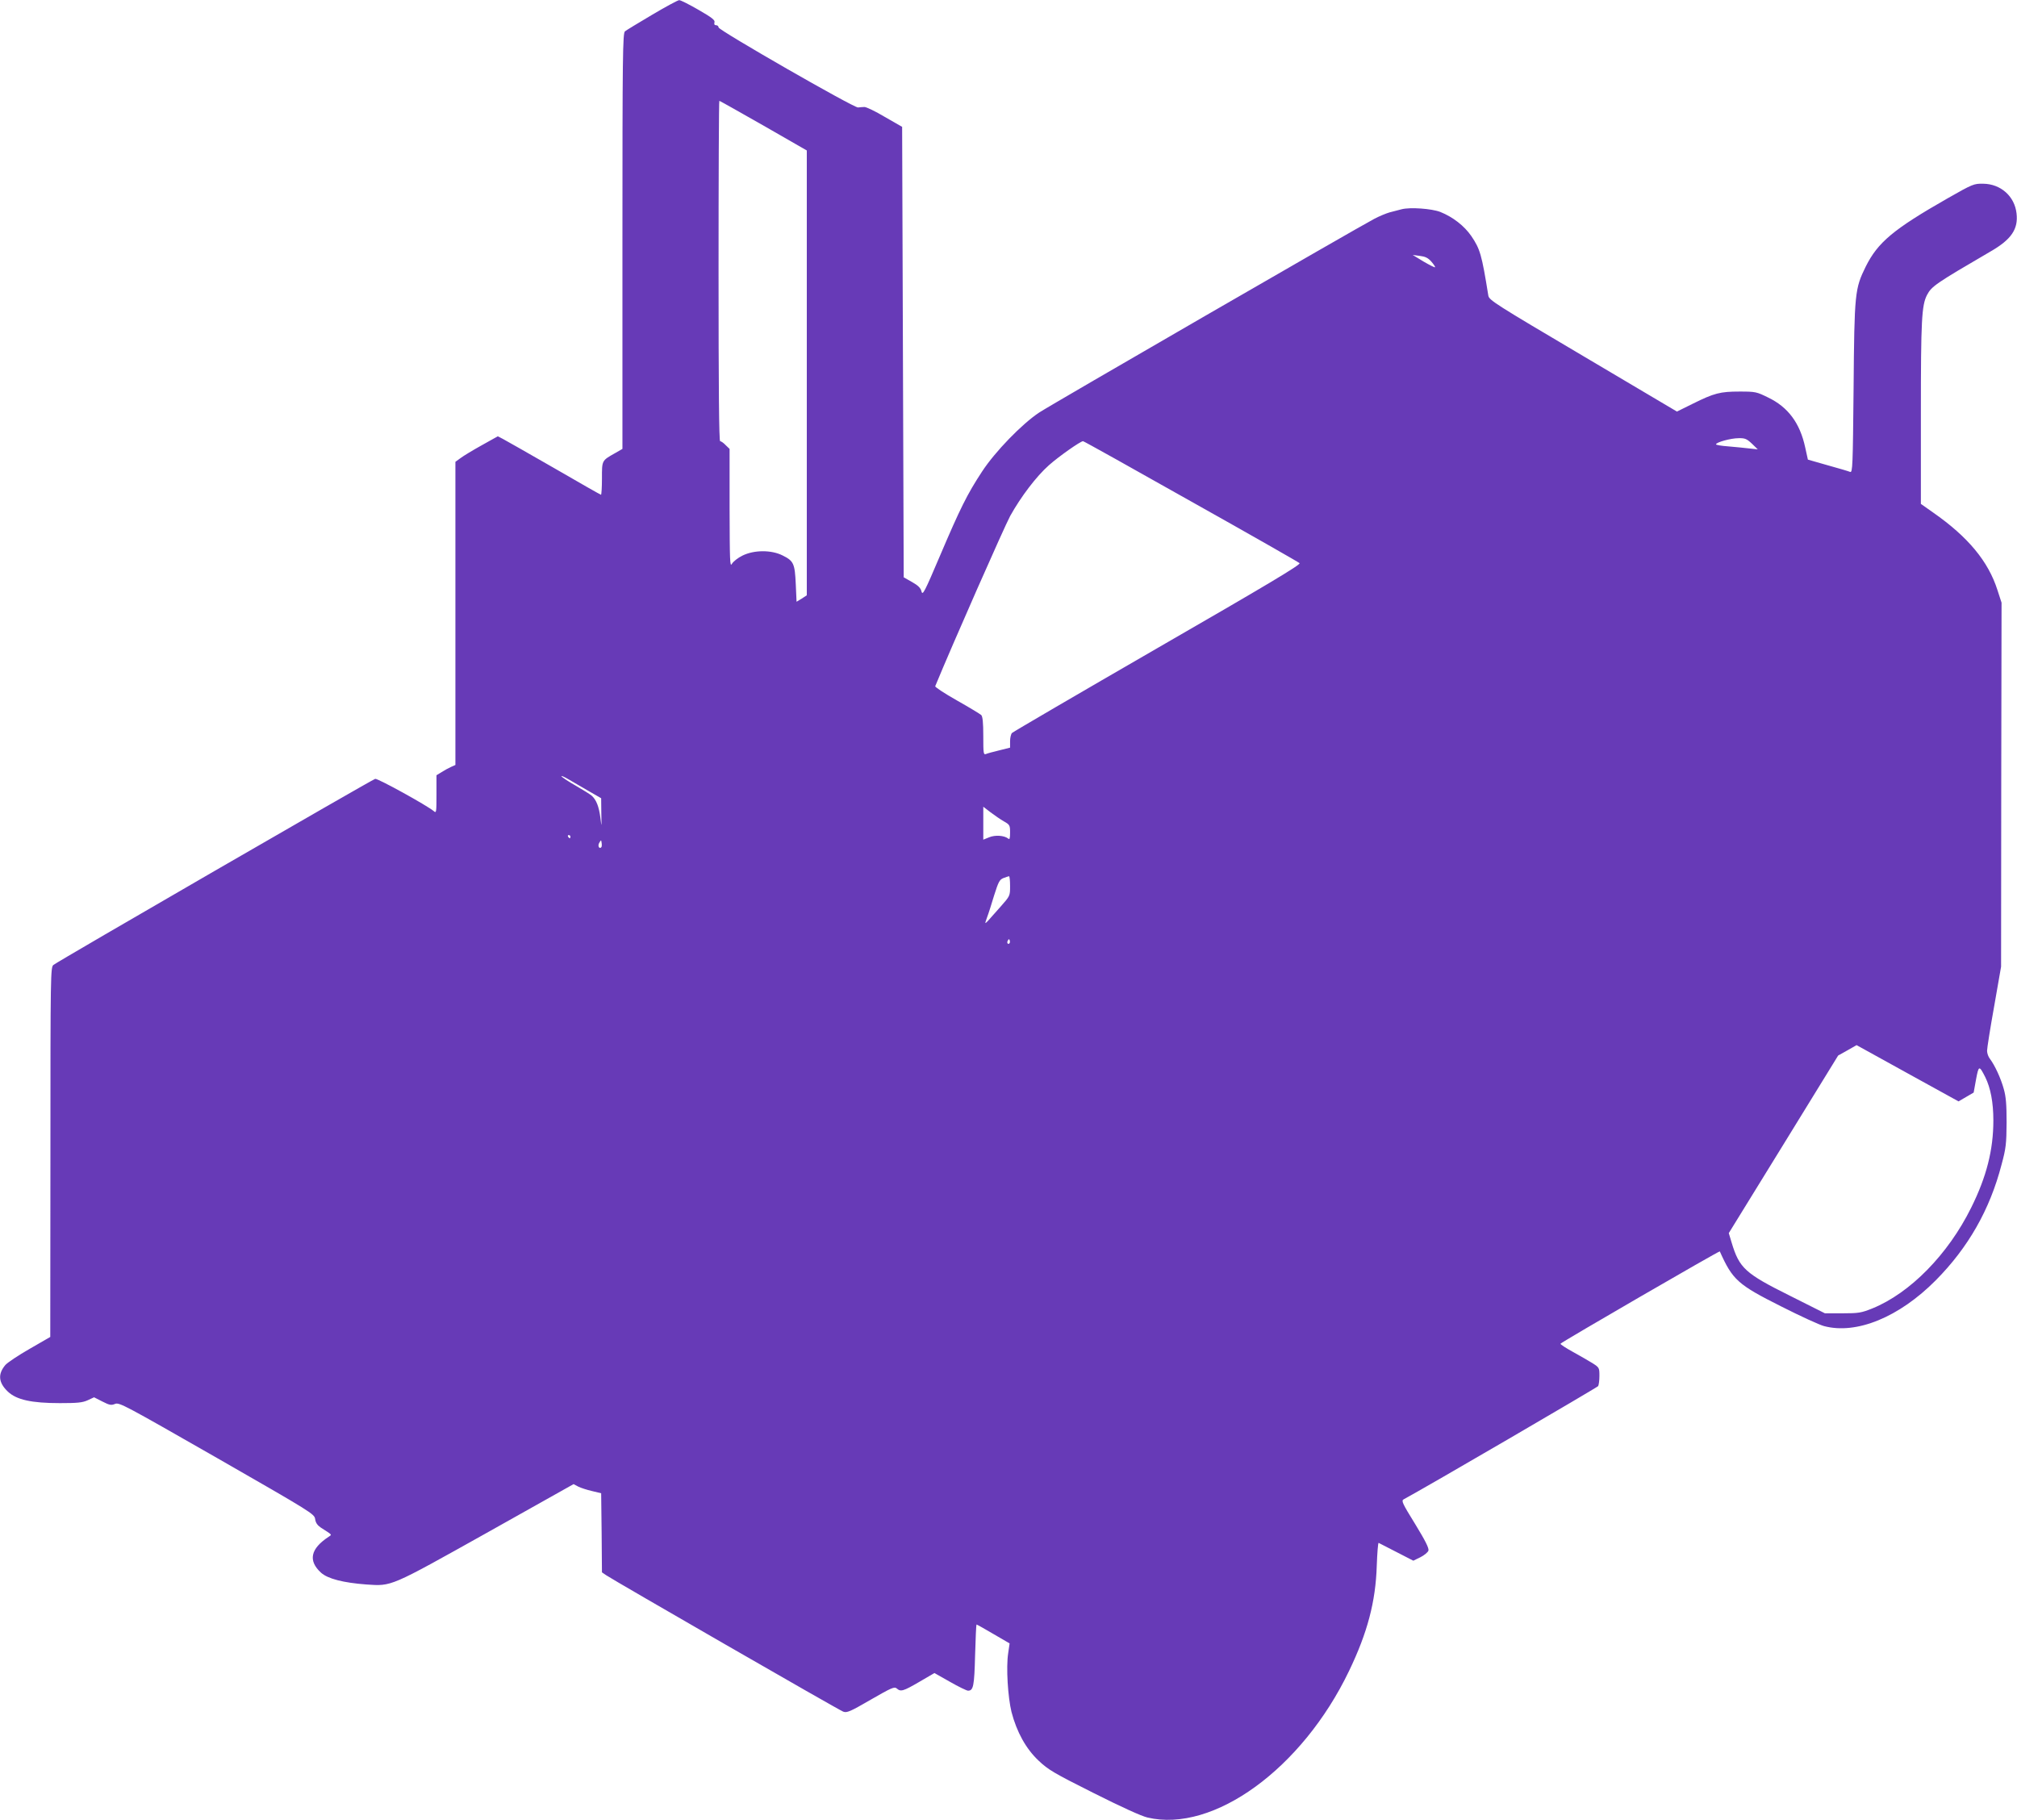 <?xml version="1.0" standalone="no"?>
<!DOCTYPE svg PUBLIC "-//W3C//DTD SVG 20010904//EN"
 "http://www.w3.org/TR/2001/REC-SVG-20010904/DTD/svg10.dtd">
<svg version="1.0" xmlns="http://www.w3.org/2000/svg"
 width="1280pt" height="1155pt" viewBox="0 0 1280 1155"
 preserveAspectRatio="xMidYMid meet">
<g transform="translate(0,1155) scale(0.1,-0.1)"
fill="#673ab7" stroke="none">
<path d="M4138 11456 c-86 -51 -164 -98 -172 -105 -14 -12 -16 -149 -16 -1332
l0 -1318 -47 -27 c-85 -48 -83 -45 -83 -161 0 -56 -3 -103 -6 -103 -3 0 -137
76 -297 169 -161 92 -307 176 -325 185 l-33 17 -102 -57 c-56 -31 -117 -68
-134 -81 l-33 -24 0 -962 0 -962 -27 -12 c-16 -7 -43 -22 -60 -33 l-33 -20 0
-121 c0 -115 -1 -121 -17 -107 -41 35 -356 209 -372 205 -22 -6 -2019 -1161
-2042 -1181 -18 -15 -19 -54 -19 -1188 l-1 -1173 -130 -75 c-72 -41 -142 -88
-155 -103 -49 -58 -44 -112 16 -169 55 -52 150 -73 330 -73 110 0 143 3 176
18 l41 19 53 -27 c45 -23 56 -25 80 -15 27 11 61 -8 647 -343 603 -346 618
-355 623 -388 3 -23 14 -39 36 -54 76 -49 71 -43 50 -58 -116 -76 -132 -152
-49 -228 43 -39 142 -64 288 -75 162 -11 146 -18 761 326 l554 311 30 -16 c16
-8 56 -21 87 -28 l58 -14 3 -251 2 -251 28 -19 c45 -31 1475 -855 1503 -865
23 -9 44 0 175 76 132 76 150 84 165 71 25 -22 40 -18 143 42 l96 56 99 -56
c54 -31 106 -56 114 -56 34 0 40 28 45 225 3 107 7 195 9 195 3 0 51 -27 107
-60 l103 -60 -9 -62 c-14 -90 -2 -279 21 -373 33 -127 92 -234 172 -309 61
-58 97 -79 348 -205 175 -88 304 -147 343 -156 419 -99 982 311 1279 930 117
243 169 440 176 668 3 81 8 147 12 145 3 -2 54 -28 113 -58 l107 -55 45 22
c24 12 47 31 51 42 4 15 -18 60 -84 168 -81 131 -89 148 -74 157 140 75 1230
711 1235 719 4 7 8 36 8 65 0 51 -1 53 -43 80 -24 15 -80 47 -125 72 -45 25
-81 48 -79 52 2 8 1008 591 1011 586 81 -181 114 -211 389 -349 122 -62 245
-118 272 -125 206 -55 477 56 710 291 205 207 343 448 417 734 28 103 31 132
32 266 0 116 -4 165 -18 214 -19 69 -57 150 -87 190 -11 13 -19 37 -19 52 0
16 20 143 45 282 l44 252 1 1155 2 1155 -26 80 c-58 182 -186 337 -408 492
l-78 55 0 576 c0 591 5 684 39 750 29 55 55 73 403 276 132 76 177 142 165
242 -12 108 -100 187 -212 188 -59 1 -66 -2 -226 -93 -345 -197 -442 -279
-519 -433 -69 -141 -72 -164 -77 -771 -5 -495 -6 -538 -22 -532 -9 4 -73 23
-142 42 l-126 36 -17 77 c-33 154 -108 256 -235 317 -73 36 -80 38 -181 38
-124 0 -162 -10 -297 -77 l-101 -50 -596 353 c-560 331 -596 354 -601 383 -42
261 -52 295 -108 378 -45 65 -117 121 -197 153 -55 21 -191 31 -245 17 -22 -6
-57 -15 -77 -20 -21 -6 -65 -24 -97 -41 -102 -53 -2052 -1180 -2126 -1229
-109 -72 -280 -248 -363 -375 -94 -143 -139 -234 -268 -537 -97 -228 -109
-251 -116 -224 -5 22 -21 38 -60 60 l-53 30 -5 1429 -5 1430 -110 63 c-60 36
-119 64 -130 63 -11 0 -29 -2 -40 -3 -26 -3 -885 490 -885 508 0 8 -7 14 -16
14 -10 0 -13 6 -10 18 5 14 -15 30 -102 80 -59 34 -114 62 -122 61 -8 0 -86
-42 -172 -93z m707 -703 l275 -158 0 -1411 0 -1412 -32 -21 -33 -20 -5 112
c-6 130 -13 147 -84 182 -72 36 -181 35 -254 -1 -29 -14 -59 -38 -67 -52 -13
-24 -14 16 -15 351 l0 378 -25 24 c-13 14 -29 25 -35 25 -7 0 -10 335 -10
1080 0 594 2 1080 5 1080 3 0 129 -71 280 -157z m4238 -863 c16 -18 26 -34 24
-36 -2 -3 -35 14 -73 36 l-69 42 45 -6 c34 -4 52 -12 73 -36z m2035 -1156 l37
-36 -55 6 c-30 4 -90 9 -132 13 -43 3 -78 9 -78 13 0 13 94 39 143 39 41 1 52
-4 85 -35z m-3560 -366 c373 -209 683 -386 689 -392 10 -9 -208 -139 -900
-538 -502 -290 -918 -533 -925 -540 -6 -6 -12 -30 -12 -52 l0 -41 -68 -17
c-37 -9 -75 -19 -84 -23 -17 -7 -18 3 -18 113 0 87 -4 124 -13 134 -8 7 -77
49 -155 93 -78 44 -140 85 -137 90 109 265 440 1015 476 1081 68 122 166 251
245 321 64 57 201 153 217 153 5 0 313 -172 685 -382z m-3823 -1838 l80 -46 1
-95 c2 -92 2 -93 -6 -28 -9 70 -26 114 -56 140 -11 9 -56 37 -101 63 -46 26
-86 53 -90 59 -4 6 16 -2 43 -18 27 -16 85 -50 129 -75z m2636 -193 c37 -21
39 -25 39 -71 0 -38 -3 -46 -12 -38 -25 20 -83 24 -121 8 l-37 -15 0 104 0
105 47 -36 c25 -19 63 -45 84 -57z m-2751 -97 c0 -5 -2 -10 -4 -10 -3 0 -8 5
-11 10 -3 6 -1 10 4 10 6 0 11 -4 11 -10z m196 -67 c-13 -14 -25 9 -13 28 12
20 12 20 15 -1 2 -12 1 -24 -2 -27z m2594 -246 c0 -63 0 -63 -61 -132 -34 -39
-70 -79 -80 -90 -20 -20 -20 -20 -5 23 9 23 29 87 45 140 27 85 34 99 58 109
16 6 31 11 36 12 4 1 7 -27 7 -62z m-4 -364 c-10 -10 -19 5 -10 18 6 11 8 11
12 0 2 -7 1 -15 -2 -18z m6071 -975 l48 28 15 83 c17 91 20 91 59 14 33 -67
51 -159 51 -274 0 -186 -43 -357 -141 -554 -147 -297 -388 -542 -627 -639 -70
-28 -87 -31 -189 -31 l-112 0 -223 112 c-283 141 -320 174 -369 337 l-18 60
347 563 347 564 59 33 58 33 324 -179 323 -178 48 28z"/>
</g>
</svg>
